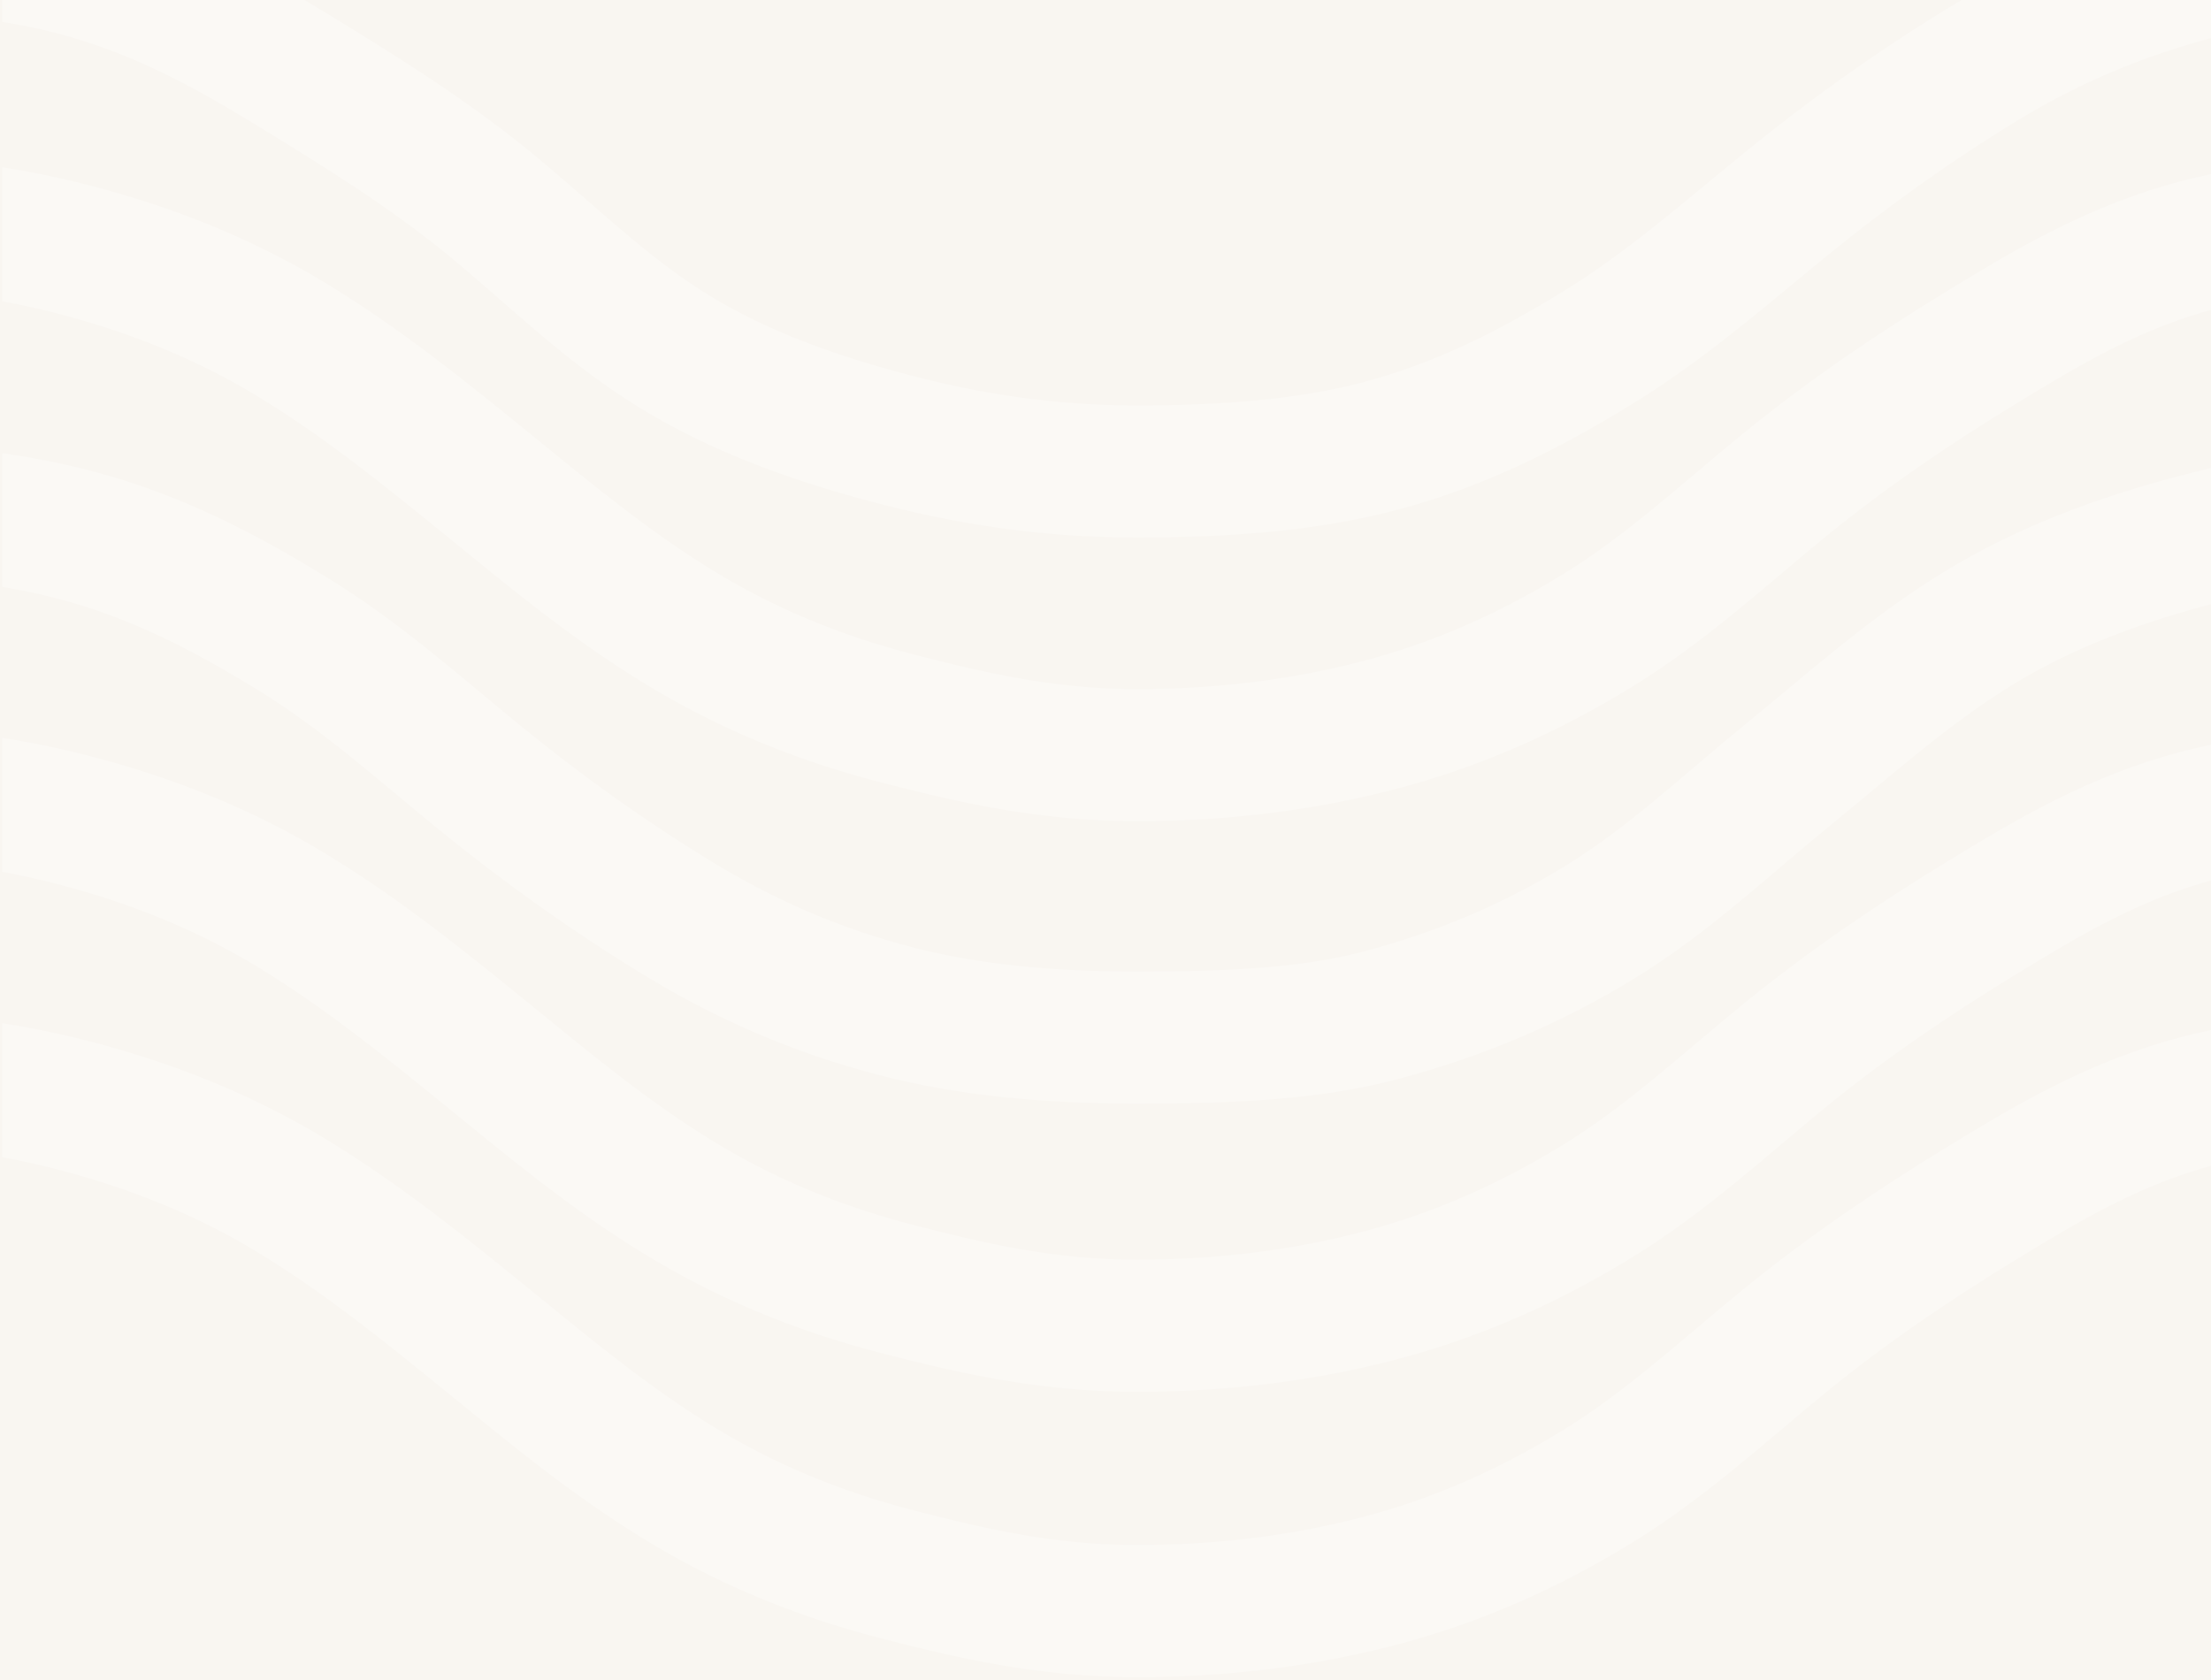 <svg width="950" height="722" viewBox="0 0 950 722" fill="none" xmlns="http://www.w3.org/2000/svg">
<rect x="0" y="0" width="950" height="722" fill="#333333" stroke="none"/>
<g clip-path="url(#clip0_8827_2533)">
<rect width="950" height="722" fill="#F9F6F1"/>
<g opacity="0.3" clip-path="url(#clip1_8827_2533)">
<path d="M-1752.22 693.037C-1713.18 693.037 -1680 684.748 -1650.3 677.143C-1613.74 667.743 -1582 656.293 -1554.49 639.487C-1524.28 621.058 -1500.24 596.277 -1473.81 574.772C-1447.38 553.266 -1420.69 531.505 -1390.49 513.047C-1363.01 496.27 -1330.93 484.478 -1294.36 475.078C-1264.69 467.444 -1231.11 465.137 -1192.08 465.137C-1153.04 465.137 -1119.66 468.242 -1089.99 475.876C-1053.42 485.275 -1021.15 496.27 -993.665 513.076C-963.459 531.505 -939.953 557.197 -913.523 578.703C-887.093 600.208 -860.208 621.571 -830.002 640.028C-802.522 656.805 -771.124 670.392 -734.559 679.792C-704.892 687.426 -670.996 688.878 -631.961 688.878C-592.926 688.878 -559.115 687.169 -529.42 679.536C-492.855 670.136 -461.968 655.837 -434.487 639.06C-404.281 620.631 -376.744 600.293 -350.314 578.788C-323.884 557.283 -300.349 531.676 -270.143 513.218C-242.663 496.441 -211.179 482.569 -174.614 473.198C-144.948 465.564 -110.881 462.574 -71.846 462.574C-32.811 462.574 0.83 467.159 30.524 474.765C67.09 484.164 98.403 497.409 125.883 514.186C156.089 532.616 182.718 554.178 209.148 575.683C235.578 597.189 261.611 618.95 291.817 637.408C319.297 654.185 349.872 667.43 386.437 676.83C416.104 684.463 449.234 692.382 488.269 692.382C527.304 692.382 561.228 687.511 590.895 679.906C627.46 670.506 658.347 655.979 685.828 639.174C716.033 620.745 741.016 597.217 767.446 575.712C793.876 554.206 821.981 535.094 852.187 516.665C879.668 499.887 908.965 482.256 945.53 472.856C975.197 465.223 1009.32 462.915 1048.38 462.915C1087.45 462.915 1120.8 468.185 1150.47 475.79C1187.06 485.19 1216.45 500.941 1243.93 517.718C1274.13 536.148 1300.99 556.514 1327.45 578.019C1353.91 599.524 1380.96 620.346 1411.17 638.804C1438.65 655.581 1469.62 669.224 1506.21 678.624C1535.88 686.258 1569.49 691.641 1608.53 691.641C1647.56 691.641 1680.86 685.09 1710.56 677.456C1747.15 668.057 1778.09 655.039 1805.57 638.262C1835.78 619.833 1862.95 599.239 1889.41 577.734C1915.87 556.229 1940.54 532.188 1970.74 513.759C1998.22 496.982 2029.88 484.592 2066.44 475.192C2096.11 467.558 2129.63 464.197 2168.67 464.197" stroke="white" stroke-width="56.778" stroke-miterlimit="10"/>
<path d="M-1752.22 570.414C-1713.18 570.414 -1680 562.125 -1650.3 554.52C-1613.74 545.12 -1582 533.67 -1554.49 516.864C-1524.28 498.435 -1500.24 473.654 -1473.81 452.149C-1447.38 430.644 -1420.69 408.882 -1390.49 390.424C-1363.01 373.647 -1330.93 361.855 -1294.36 352.455C-1264.69 344.821 -1231.11 342.514 -1192.08 342.514C-1153.04 342.514 -1119.66 345.619 -1089.99 353.253C-1053.42 362.652 -1021.15 373.647 -993.665 390.453C-963.459 408.882 -939.953 434.574 -913.523 456.08C-887.093 477.585 -860.208 498.948 -830.002 517.406C-802.522 534.183 -771.124 547.769 -734.559 557.169C-704.892 564.803 -670.996 566.256 -631.961 566.256C-592.926 566.256 -559.115 564.546 -529.42 556.913C-492.855 547.513 -461.968 533.214 -434.487 516.437C-404.281 498.008 -376.744 477.67 -350.314 456.165C-323.884 434.66 -300.349 409.053 -270.143 390.595C-242.663 373.818 -211.179 359.946 -174.614 350.575C-144.948 342.941 -110.881 339.951 -71.846 339.951C-32.811 339.951 0.83 344.537 30.524 352.142C67.09 361.542 98.403 374.787 125.883 391.564C156.089 409.993 182.718 431.555 209.148 453.06C235.578 474.566 261.611 496.327 291.817 514.785C319.297 531.562 349.872 544.807 386.437 554.207C416.104 561.841 449.234 569.759 488.269 569.759C527.304 569.759 561.228 564.888 590.895 557.283C627.46 547.883 658.347 533.357 685.828 516.551C716.033 498.122 741.016 474.594 767.446 453.089C793.876 431.583 821.981 412.471 852.187 394.042C879.668 377.265 908.965 359.633 945.53 350.233C975.197 342.6 1009.32 340.292 1048.38 340.292C1087.45 340.292 1120.8 345.562 1150.47 353.167C1187.06 362.567 1216.45 378.319 1243.93 395.096C1274.13 413.525 1300.99 433.891 1327.45 455.396C1353.91 476.901 1380.96 497.723 1411.17 516.181C1438.65 532.958 1469.62 546.602 1506.21 556.001C1535.88 563.635 1569.49 569.018 1608.53 569.018C1647.56 569.018 1680.86 562.467 1710.56 554.833C1747.15 545.434 1778.09 532.417 1805.57 515.64C1835.78 497.21 1862.95 476.617 1889.41 455.111C1915.87 433.606 1940.54 409.565 1970.74 391.136C1998.22 374.359 2029.88 361.969 2066.44 352.569C2096.11 344.935 2129.63 341.574 2168.67 341.574" stroke="white" stroke-width="56.778" stroke-miterlimit="10"/>
<path d="M-1752.22 325.195C-1713.18 325.195 -1680 316.906 -1650.3 309.301C-1613.74 299.901 -1582 288.451 -1554.49 271.645C-1524.28 253.216 -1500.24 228.435 -1473.81 206.93C-1447.38 185.424 -1420.69 163.663 -1390.49 145.205C-1363.01 128.428 -1330.93 116.636 -1294.36 107.236C-1264.69 99.602 -1231.11 97.295 -1192.08 97.295C-1153.04 97.295 -1119.66 100.4 -1089.99 108.033C-1053.42 117.433 -1021.15 128.428 -993.665 145.233C-963.459 163.663 -939.953 189.355 -913.523 210.86C-887.093 232.366 -860.208 253.729 -830.002 272.186C-802.522 288.963 -771.124 302.55 -734.559 311.95C-704.892 319.584 -670.996 321.036 -631.961 321.036C-592.926 321.036 -559.115 319.327 -529.42 311.694C-492.855 302.294 -461.968 287.995 -434.487 271.218C-404.281 252.789 -376.744 232.451 -350.314 210.946C-323.884 189.441 -300.349 163.833 -270.143 145.376C-242.663 128.599 -211.179 114.727 -174.614 105.356C-144.948 97.722 -110.881 94.731 -71.846 94.731C-32.811 94.731 0.83 99.317 30.524 106.923C67.09 116.322 98.403 129.567 125.883 146.344C156.089 164.773 182.718 186.336 209.148 207.841C235.578 229.347 261.611 251.108 291.817 269.566C319.297 286.343 349.872 299.588 386.437 308.988C416.104 316.621 449.234 324.54 488.269 324.54C527.304 324.54 561.228 319.669 590.895 312.064C627.46 302.664 658.347 288.137 685.828 271.332C716.033 252.903 741.016 229.375 767.446 207.87C793.876 186.364 821.981 167.252 852.187 148.822C879.668 132.045 908.965 114.414 945.53 105.014C975.197 97.38 1009.32 95.073 1048.38 95.073C1087.45 95.073 1120.8 100.343 1150.47 107.948C1187.06 117.348 1216.45 133.099 1243.93 149.876C1274.13 168.305 1300.99 188.671 1327.45 210.177C1353.91 231.682 1380.96 252.504 1411.17 270.962C1438.65 287.739 1469.62 301.382 1506.21 310.782C1535.88 318.416 1569.49 323.799 1608.53 323.799C1647.56 323.799 1680.86 317.248 1710.56 309.614C1747.15 300.215 1778.09 287.197 1805.57 270.42C1835.78 251.991 1862.95 231.397 1889.41 209.892C1915.87 188.387 1940.54 164.346 1970.74 145.917C1998.22 129.14 2029.88 116.75 2066.44 107.35C2096.11 99.716 2129.63 96.355 2168.67 96.355" stroke="white" stroke-width="56.778" stroke-miterlimit="10"/>
<path d="M-1752.22 201.205C-1713.18 201.205 -1680 195.736 -1650.33 188.103C-1613.77 178.703 -1582.57 166.341 -1555.09 149.564C-1524.88 131.135 -1497.14 111.167 -1470.71 89.662C-1444.28 68.157 -1419.64 44.287 -1389.44 25.858C-1361.96 9.081 -1331.64 -7.098 -1295.04 -16.498C-1265.38 -24.131 -1231.14 -28.005 -1192.08 -28.005C-1153.01 -28.005 -1119.57 -21.112 -1089.88 -13.478C-1053.31 -4.079 -1022.59 9.736 -995.113 26.542C-964.907 44.971 -937.739 65.536 -911.309 87.042C-884.878 108.547 -860.606 133.328 -830.4 151.757C-802.919 168.534 -770.499 179.073 -733.934 188.473C-704.268 196.107 -670.996 201.917 -631.961 201.917C-592.926 201.917 -559.853 195.337 -530.158 187.732C-493.593 178.333 -462.195 166.569 -434.686 149.792C-404.48 131.363 -379.356 108.12 -352.926 86.614C-326.495 65.109 -298.958 44.999 -268.781 26.542C-241.3 9.765 -210.895 -5.218 -174.33 -14.618C-144.664 -22.251 -110.881 -23.533 -71.846 -23.533C-32.811 -23.533 0.688 -21.14 30.354 -13.507C66.919 -4.107 96.245 12.015 123.726 28.82C153.931 47.249 182.803 65.166 209.233 86.671C235.663 108.177 259.908 132.872 290.113 151.301C317.594 168.078 349.503 179.899 386.068 189.299C415.735 196.933 449.205 202.629 488.269 202.629C527.332 202.629 561.512 199.809 591.179 192.176C627.744 182.776 658.12 166.768 685.629 149.963C715.835 131.533 741.413 108.803 767.843 87.298C794.274 65.793 821.868 45.996 852.074 27.567C879.554 10.79 909.987 -2.654 946.552 -12.054C976.219 -19.688 1009.35 -24.616 1048.38 -24.616C1087.42 -24.616 1121.2 -22.337 1150.9 -14.703C1187.49 -5.303 1218.06 9.394 1245.57 26.171C1275.78 44.6 1302.69 65.593 1329.12 87.099C1355.55 108.604 1382.24 129.426 1412.44 147.855C1439.92 164.632 1469.9 179.329 1506.47 188.729C1536.13 196.363 1569.49 202.743 1608.53 202.743C1647.56 202.743 1681.17 197.36 1710.84 189.726C1747.43 180.326 1777.19 164.689 1804.67 147.912C1834.87 129.483 1863.23 110.712 1889.66 89.206C1916.09 67.701 1942.69 46.936 1972.9 28.479C2000.38 11.702 2029.14 -7.012 2065.7 -16.412C2095.37 -24.046 2129.61 -25.014 2168.64 -25.014" stroke="white" stroke-width="56.778" stroke-miterlimit="10"/>
<path d="M-1752.22 448.815C-1713.18 448.815 -1679.91 441.096 -1650.25 433.491C-1613.68 424.091 -1582.42 411.615 -1554.94 394.838C-1524.74 376.409 -1499.56 353.251 -1473.13 331.746C-1446.7 310.241 -1418.19 291.783 -1387.99 273.325C-1360.51 256.548 -1331.52 238.461 -1294.96 229.061C-1265.29 221.428 -1231.17 217.326 -1192.13 217.326C-1153.1 217.326 -1119.23 222.339 -1089.53 229.944C-1052.97 239.344 -1023.81 256.634 -996.334 273.439C-966.128 291.869 -937.313 309.927 -910.883 331.433C-884.453 352.938 -859.754 376.808 -829.548 395.237C-802.068 412.014 -771.294 426.854 -734.701 436.254C-705.034 443.887 -671.053 446.166 -631.989 446.166C-592.926 446.166 -559.285 442.662 -529.59 435.029C-493.025 425.629 -462.507 411.045 -434.998 394.268C-404.792 375.839 -377.624 355.274 -351.194 333.768C-324.764 312.263 -297.766 291.982 -267.588 273.525C-240.108 256.748 -210.498 241.48 -173.933 232.081C-144.267 224.447 -110.938 218.494 -71.875 218.494C-32.811 218.494 1.142 221.884 30.837 229.517C67.402 238.917 97.381 255.096 124.889 271.873C155.095 290.302 180.305 313.203 206.735 334.708C233.165 356.214 260.93 376.124 291.135 394.582C318.616 411.359 349.361 425.458 385.926 434.829C415.593 442.463 449.234 445.91 488.269 445.91C527.303 445.91 561.455 444.485 591.122 436.88C627.687 427.481 659.227 413.523 686.736 396.746C716.942 378.317 741.896 354.362 768.326 332.857C794.756 311.352 820.193 288.223 850.398 269.793C877.879 253.016 909.589 240.711 946.154 231.34C975.821 223.706 1009.35 216.386 1048.41 216.386C1087.47 216.386 1121.29 222.567 1150.95 230.172C1187.55 239.572 1218.4 253.871 1245.91 270.648C1276.12 289.077 1301.67 311.893 1328.1 333.398C1354.53 354.903 1380.88 376.694 1411.08 395.123C1438.56 411.9 1468.97 428.05 1505.56 437.45C1535.23 445.084 1569.52 446.194 1608.58 446.194C1647.65 446.194 1680.72 440.441 1710.41 432.807C1747.01 423.407 1779.2 412.925 1806.71 396.12C1836.92 377.691 1862.61 354.79 1889.04 333.284C1915.47 311.779 1941.13 289.134 1971.31 270.705C1998.79 253.928 2030.19 241.737 2066.75 232.337C2096.42 224.703 2129.69 216.728 2168.73 216.728" stroke="white" stroke-width="56.778" stroke-miterlimit="10"/>
</g>
</g>
<defs>
<clipPath id="clip0_8827_2533">
<rect width="950" height="722" fill="white"/>
</clipPath>
<clipPath id="clip1_8827_2533">
<rect width="950" height="900" fill="white" transform="matrix(1 0 0 -1 1 809)"/>
</clipPath>
</defs>
</svg>
